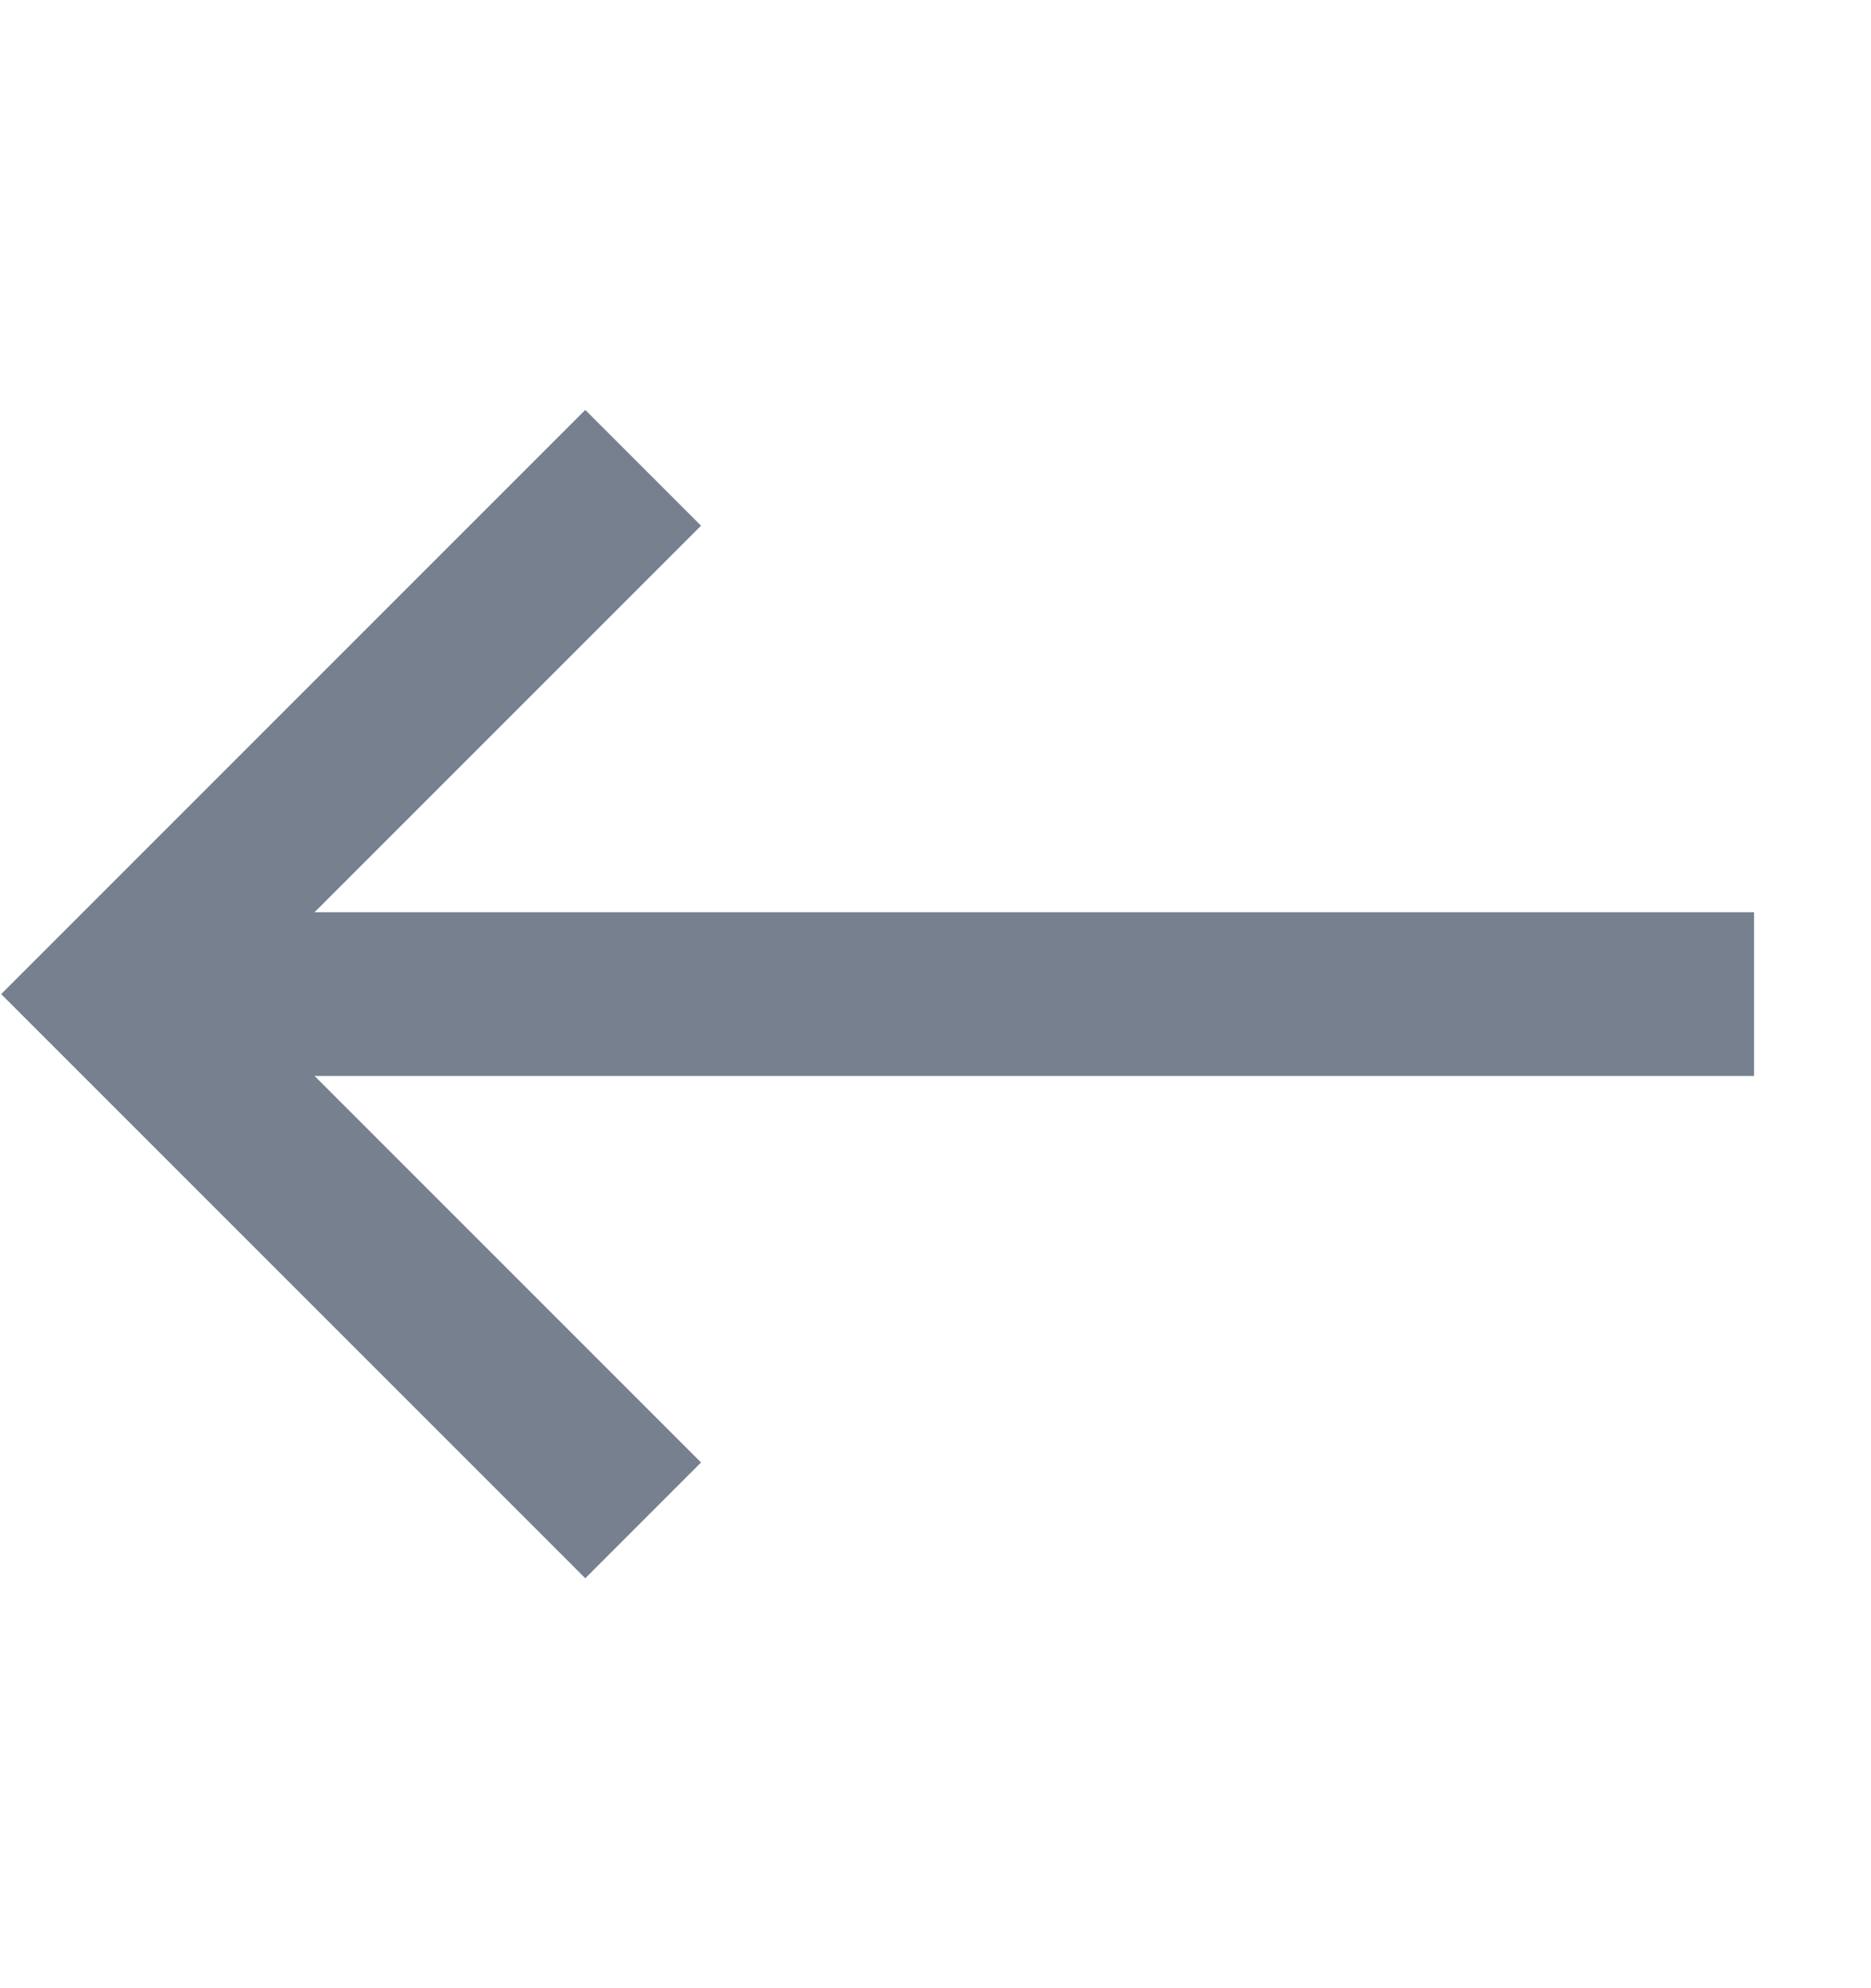 <svg width="16" height="17" viewBox="0 0 16 17" fill="none" xmlns="http://www.w3.org/2000/svg">
<path d="M15 8.5L1 8.5" stroke="#76808F" stroke-width="1.4"/>
<path d="M5.5 13L1 8.5L5.5 4" stroke="#76808F" stroke-width="1.4"/>
</svg>
